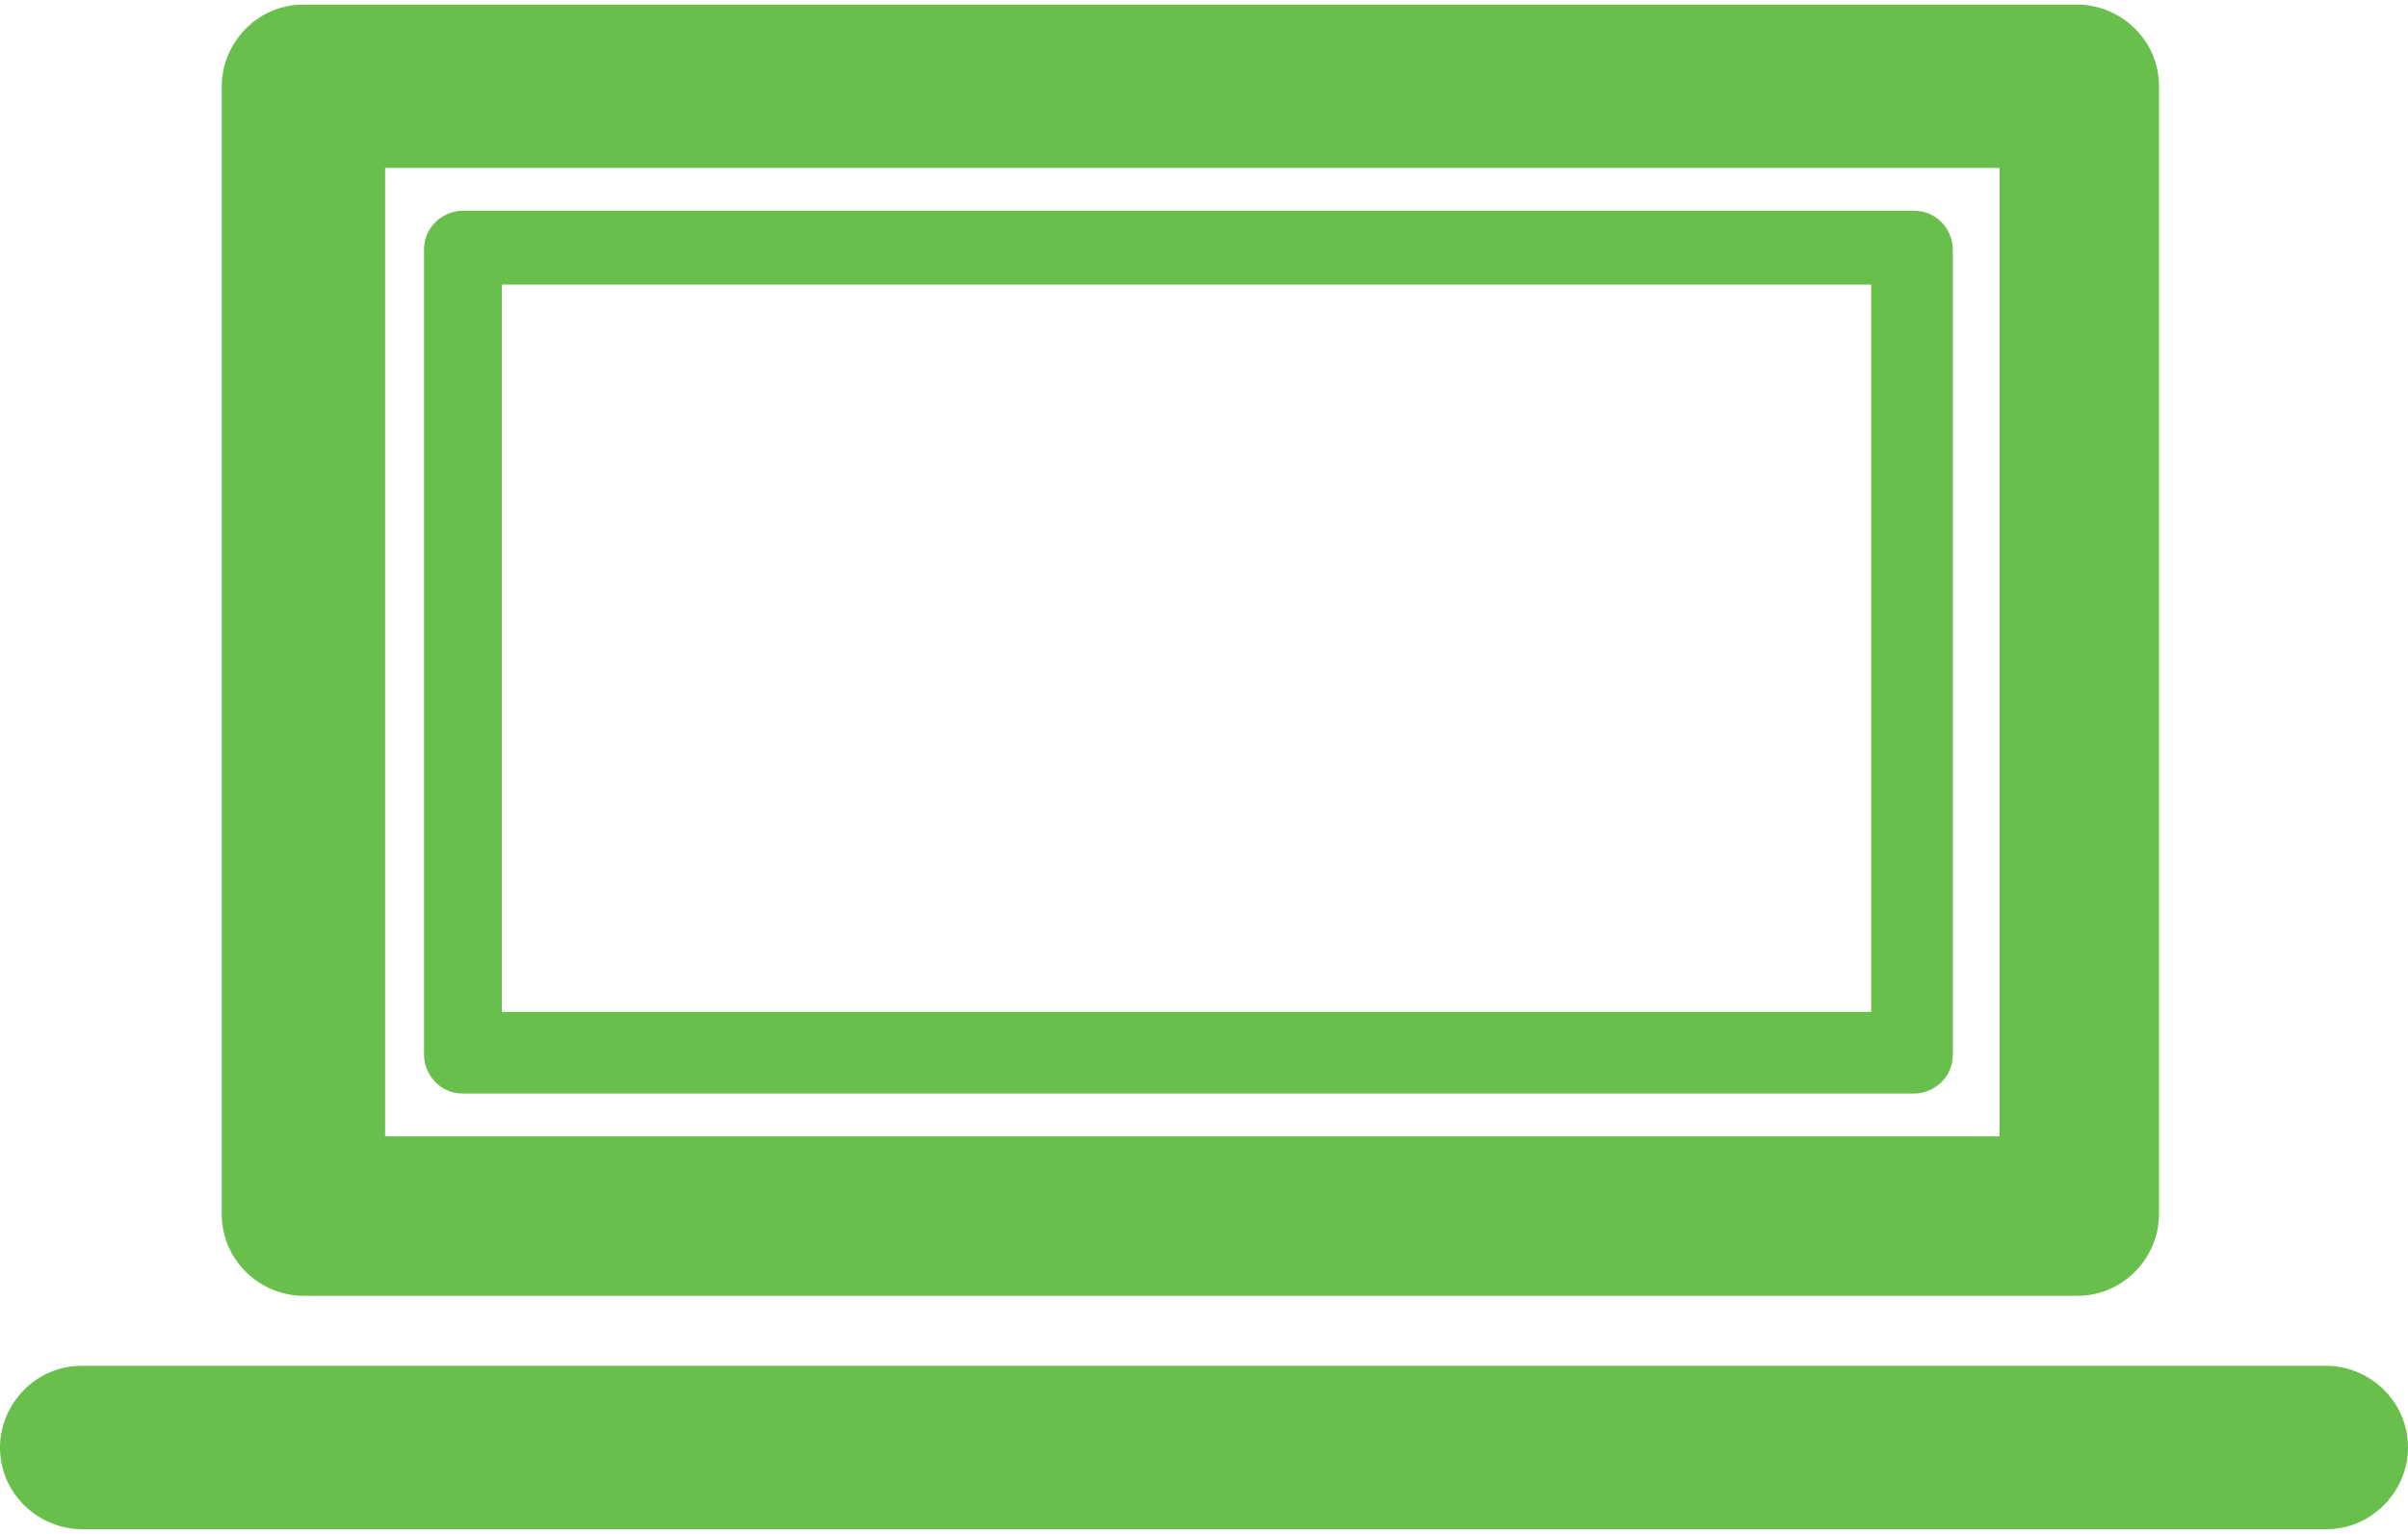 <?xml version="1.0" encoding="UTF-8"?> <!-- Creator: CorelDRAW X6 --> <svg xmlns="http://www.w3.org/2000/svg" xmlns:xlink="http://www.w3.org/1999/xlink" xml:space="preserve" width="124px" height="79px" style="shape-rendering:geometricPrecision; text-rendering:geometricPrecision; image-rendering:optimizeQuality; fill-rule:evenodd; clip-rule:evenodd" viewBox="0 0 619 392"> <defs> <style type="text/css"> <![CDATA[ .fil0 {fill:#68BF4B;fill-rule:nonzero} ]]> </style> </defs> <g id="Layer_x0020_1">  <path class="fil0" d="M534 332l-456 0c-11,0 -21,-9 -21,-21l0 -290c0,-11 9,-21 21,-21l456 0c11,0 21,9 21,21l0 290c0,11 -9,21 -21,21zm-435 -41l0 0 415 0 0 -249 -415 0 0 249z"></path> <path class="fil0" d="M492 280l-373 0c-6,0 -10,-5 -10,-10l0 -207c0,-6 5,-10 10,-10l373 0c6,0 10,5 10,10l0 207c0,6 -5,10 -10,10zm-363 -21l0 0 352 0 0 -187 -352 0 0 187z"></path> <path class="fil0" d="M598 392l-577 0c-11,0 -21,-9 -21,-21 0,-11 9,-21 21,-21l577 0c11,0 21,9 21,21 0,11 -9,21 -21,21z"></path> </g> </svg> 